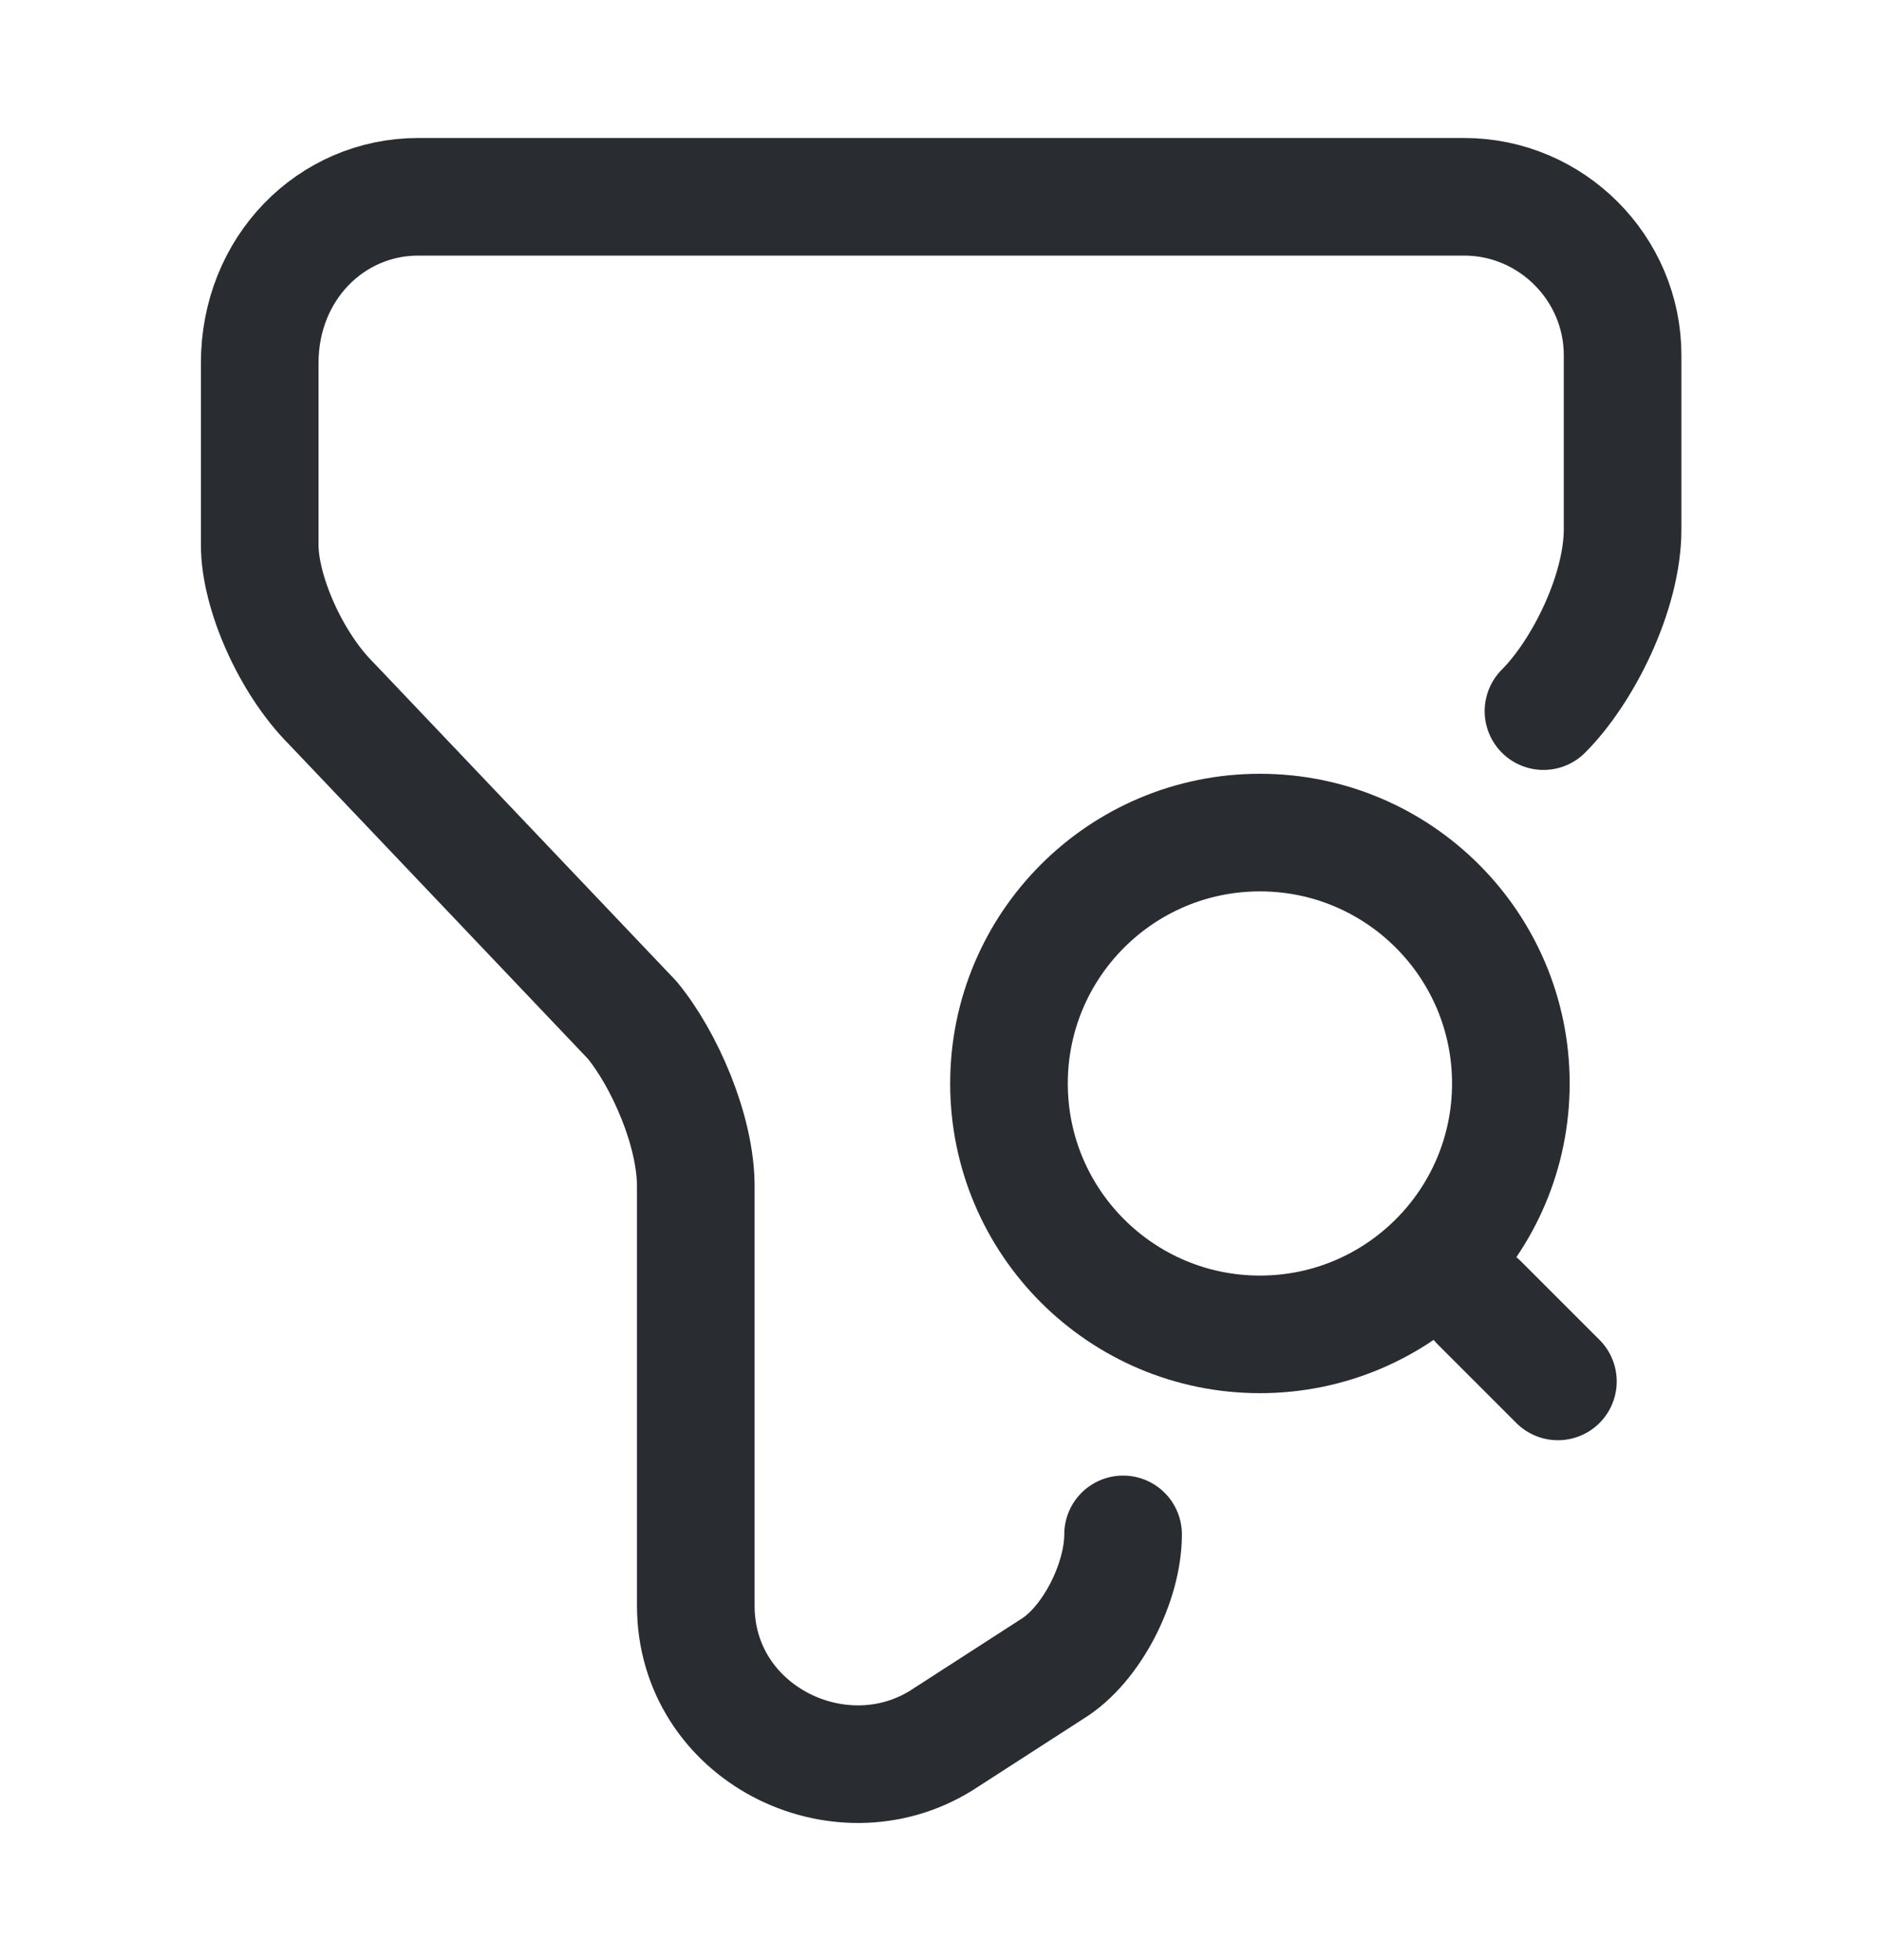 <svg width="24" height="25" viewBox="0 0 24 25" fill="none" xmlns="http://www.w3.org/2000/svg">
<path d="M14.322 19.57C14.322 20.18 13.922 20.98 13.412 21.29L12.002 22.2C10.693 23.01 8.873 22.1 8.873 20.48V15.13C8.873 14.42 8.473 13.51 8.062 13.01L4.222 8.97C3.712 8.46 3.312 7.56 3.312 6.95V4.63C3.312 3.42 4.223 2.51 5.333 2.51H18.672C19.782 2.51 20.692 3.42 20.692 4.53V6.75C20.692 7.56 20.183 8.57 19.683 9.07" stroke="#292D32" stroke-width="1.5" stroke-miterlimit="10" stroke-linecap="round" stroke-linejoin="round"/>
<path d="M16.067 17.019C17.834 17.019 19.267 15.586 19.267 13.819C19.267 12.052 17.834 10.619 16.067 10.619C14.3 10.619 12.867 12.052 12.867 13.819C12.867 15.586 14.3 17.019 16.067 17.019Z" stroke="#292D32" stroke-width="1.5" stroke-linecap="round" stroke-linejoin="round"/>
<path d="M19.867 17.619L18.867 16.619" stroke="#292D32" stroke-width="1.5" stroke-linecap="round" stroke-linejoin="round"/>
</svg>
